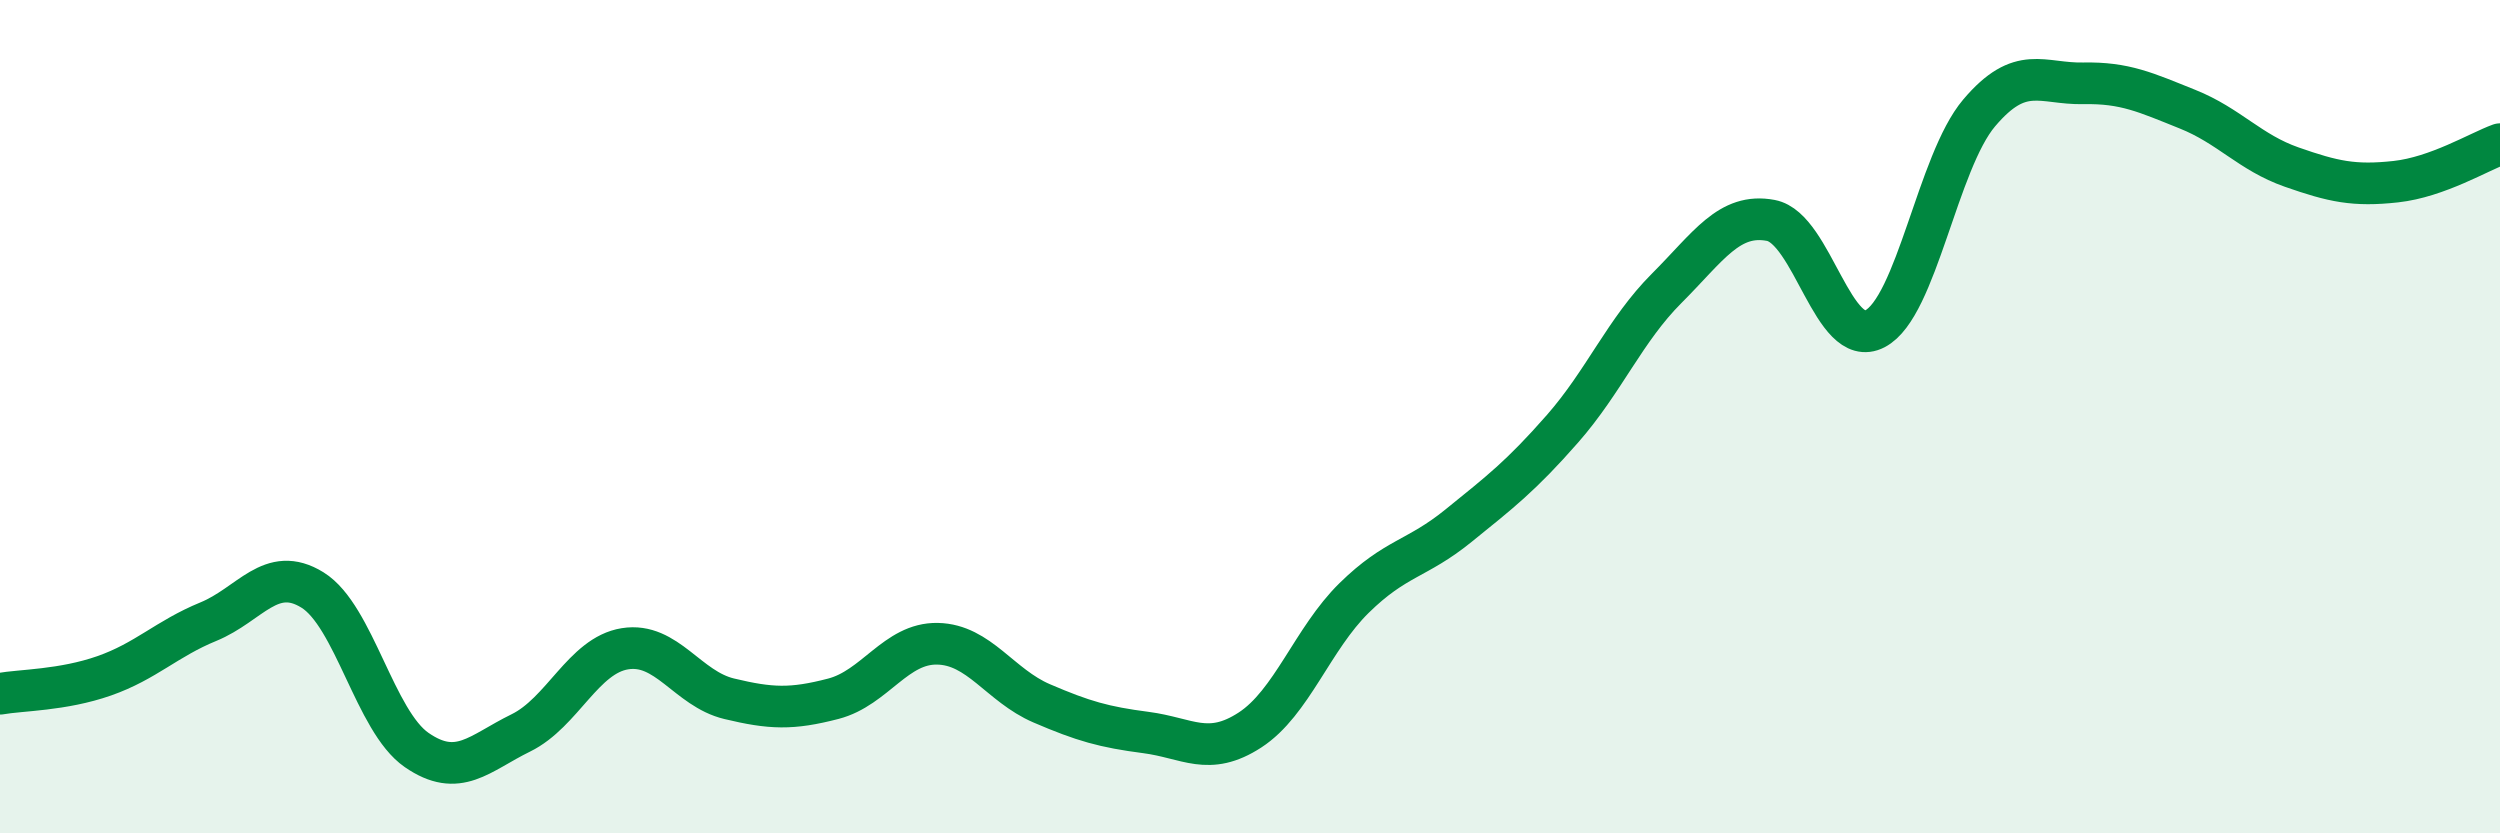 
    <svg width="60" height="20" viewBox="0 0 60 20" xmlns="http://www.w3.org/2000/svg">
      <path
        d="M 0,16.65 C 0.5,16.56 1.5,16.57 2.5,16.22 C 3.5,15.87 4,15.33 5,14.92 C 6,14.51 6.5,13.54 7.5,14.16 C 8.5,14.78 9,17.31 10,18 C 11,18.69 11.5,18.08 12.5,17.59 C 13.5,17.1 14,15.73 15,15.57 C 16,15.41 16.5,16.53 17.5,16.77 C 18.5,17.01 19,17.03 20,16.77 C 21,16.51 21.5,15.43 22.5,15.45 C 23.5,15.47 24,16.45 25,16.88 C 26,17.31 26.5,17.45 27.5,17.58 C 28.5,17.71 29,18.17 30,17.52 C 31,16.87 31.5,15.33 32.5,14.35 C 33.5,13.37 34,13.43 35,12.62 C 36,11.81 36.5,11.43 37.5,10.29 C 38.5,9.15 39,7.92 40,6.92 C 41,5.92 41.5,5.1 42.5,5.29 C 43.5,5.48 44,8.41 45,7.89 C 46,7.37 46.5,3.89 47.5,2.71 C 48.5,1.53 49,2.02 50,2 C 51,1.98 51.5,2.22 52.5,2.62 C 53.5,3.02 54,3.66 55,4.01 C 56,4.36 56.5,4.47 57.5,4.36 C 58.5,4.25 59.5,3.64 60,3.46L60 20L0 20Z"
        fill="#008740"
        opacity="0.1"
        stroke-linecap="round"
        stroke-linejoin="round"
      />
      <path
        d="M 0,16.65 C 0.5,16.56 1.5,16.57 2.5,16.22 C 3.5,15.87 4,15.33 5,14.92 C 6,14.51 6.5,13.54 7.5,14.16 C 8.5,14.78 9,17.31 10,18 C 11,18.69 11.5,18.08 12.5,17.59 C 13.5,17.1 14,15.73 15,15.57 C 16,15.41 16.5,16.53 17.5,16.77 C 18.5,17.01 19,17.03 20,16.77 C 21,16.51 21.5,15.43 22.5,15.45 C 23.5,15.47 24,16.45 25,16.88 C 26,17.31 26.5,17.45 27.5,17.58 C 28.5,17.71 29,18.17 30,17.52 C 31,16.87 31.5,15.33 32.5,14.35 C 33.5,13.37 34,13.43 35,12.62 C 36,11.81 36.5,11.43 37.5,10.29 C 38.5,9.15 39,7.92 40,6.92 C 41,5.92 41.5,5.1 42.5,5.29 C 43.5,5.48 44,8.41 45,7.89 C 46,7.37 46.5,3.89 47.5,2.71 C 48.5,1.53 49,2.02 50,2 C 51,1.98 51.5,2.22 52.5,2.62 C 53.5,3.02 54,3.66 55,4.01 C 56,4.36 56.5,4.47 57.5,4.36 C 58.5,4.25 59.5,3.64 60,3.46"
        stroke="#008740"
        stroke-width="1"
        fill="none"
        stroke-linecap="round"
        stroke-linejoin="round"
      />
    </svg>
  
